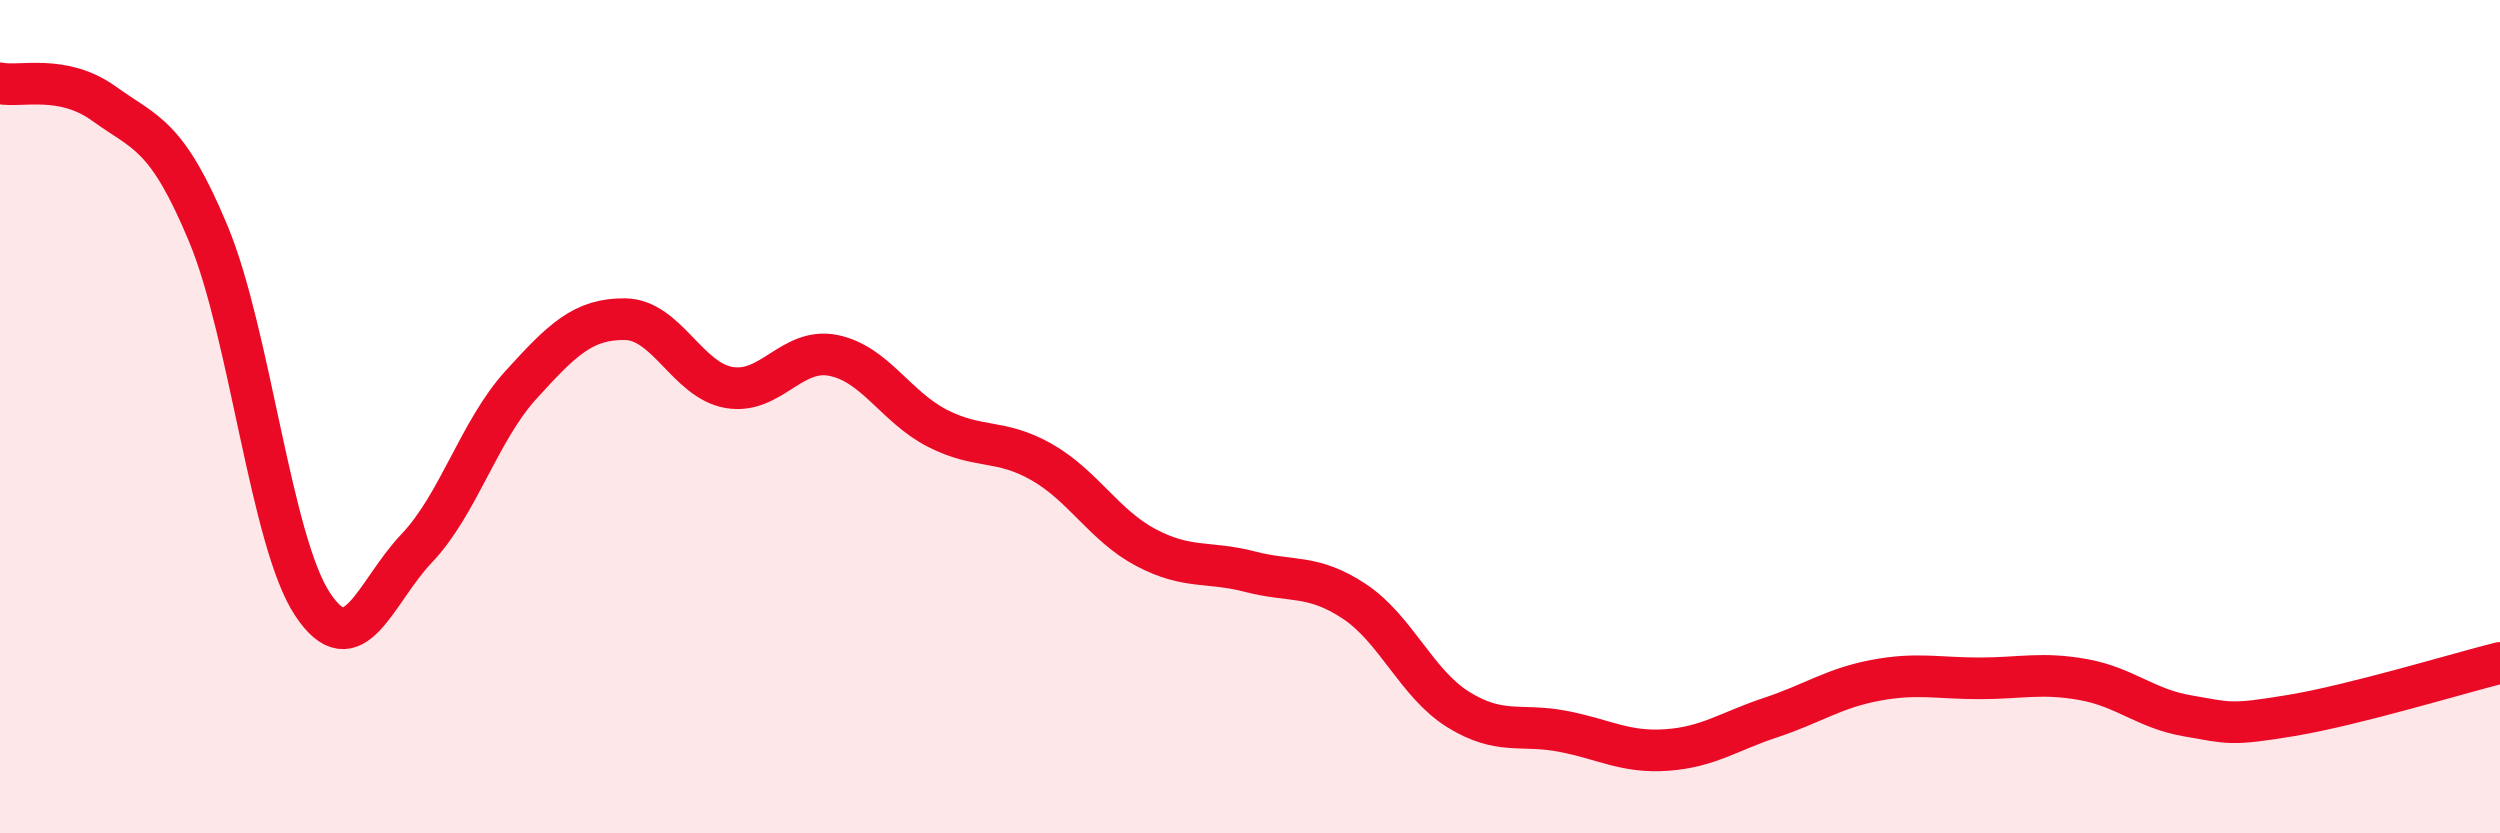 
    <svg width="60" height="20" viewBox="0 0 60 20" xmlns="http://www.w3.org/2000/svg">
      <path
        d="M 0,2 C 0.5,2.1 1.5,1.77 2.5,2.49 C 3.5,3.21 4,3.21 5,5.61 C 6,8.01 6.5,12.99 7.5,14.5 C 8.5,16.01 9,14.21 10,13.16 C 11,12.11 11.5,10.34 12.5,9.24 C 13.5,8.14 14,7.65 15,7.66 C 16,7.67 16.5,9.13 17.5,9.3 C 18.5,9.47 19,8.33 20,8.53 C 21,8.73 21.5,9.77 22.5,10.28 C 23.5,10.79 24,10.52 25,11.09 C 26,11.66 26.5,12.61 27.5,13.14 C 28.5,13.67 29,13.46 30,13.72 C 31,13.98 31.5,13.77 32.5,14.43 C 33.5,15.09 34,16.41 35,17.03 C 36,17.65 36.5,17.36 37.5,17.55 C 38.5,17.74 39,18.07 40,18 C 41,17.93 41.5,17.55 42.5,17.22 C 43.5,16.89 44,16.52 45,16.33 C 46,16.14 46.5,16.28 47.5,16.28 C 48.5,16.28 49,16.13 50,16.31 C 51,16.49 51.5,17.01 52.5,17.18 C 53.5,17.35 53.5,17.42 55,17.17 C 56.5,16.92 59,16.16 60,15.91L60 20L0 20Z"
        fill="#EB0A25"
        opacity="0.1"
        stroke-linecap="round"
        stroke-linejoin="round"
      />
      <path
        d="M 0,2 C 0.5,2.1 1.5,1.77 2.5,2.49 C 3.5,3.21 4,3.21 5,5.61 C 6,8.01 6.5,12.99 7.5,14.5 C 8.5,16.01 9,14.21 10,13.16 C 11,12.11 11.5,10.34 12.5,9.24 C 13.5,8.14 14,7.65 15,7.66 C 16,7.67 16.5,9.13 17.5,9.3 C 18.5,9.47 19,8.33 20,8.53 C 21,8.73 21.5,9.77 22.5,10.28 C 23.5,10.79 24,10.52 25,11.09 C 26,11.66 26.5,12.61 27.5,13.14 C 28.5,13.67 29,13.46 30,13.72 C 31,13.98 31.5,13.77 32.5,14.43 C 33.5,15.09 34,16.41 35,17.03 C 36,17.65 36.5,17.36 37.5,17.55 C 38.5,17.74 39,18.07 40,18 C 41,17.93 41.5,17.55 42.5,17.22 C 43.5,16.89 44,16.52 45,16.33 C 46,16.14 46.5,16.28 47.5,16.28 C 48.5,16.28 49,16.13 50,16.31 C 51,16.49 51.5,17.01 52.5,17.18 C 53.5,17.35 53.5,17.42 55,17.17 C 56.5,16.92 59,16.16 60,15.91"
        stroke="#EB0A25"
        stroke-width="1"
        fill="none"
        stroke-linecap="round"
        stroke-linejoin="round"
      />
    </svg>
  